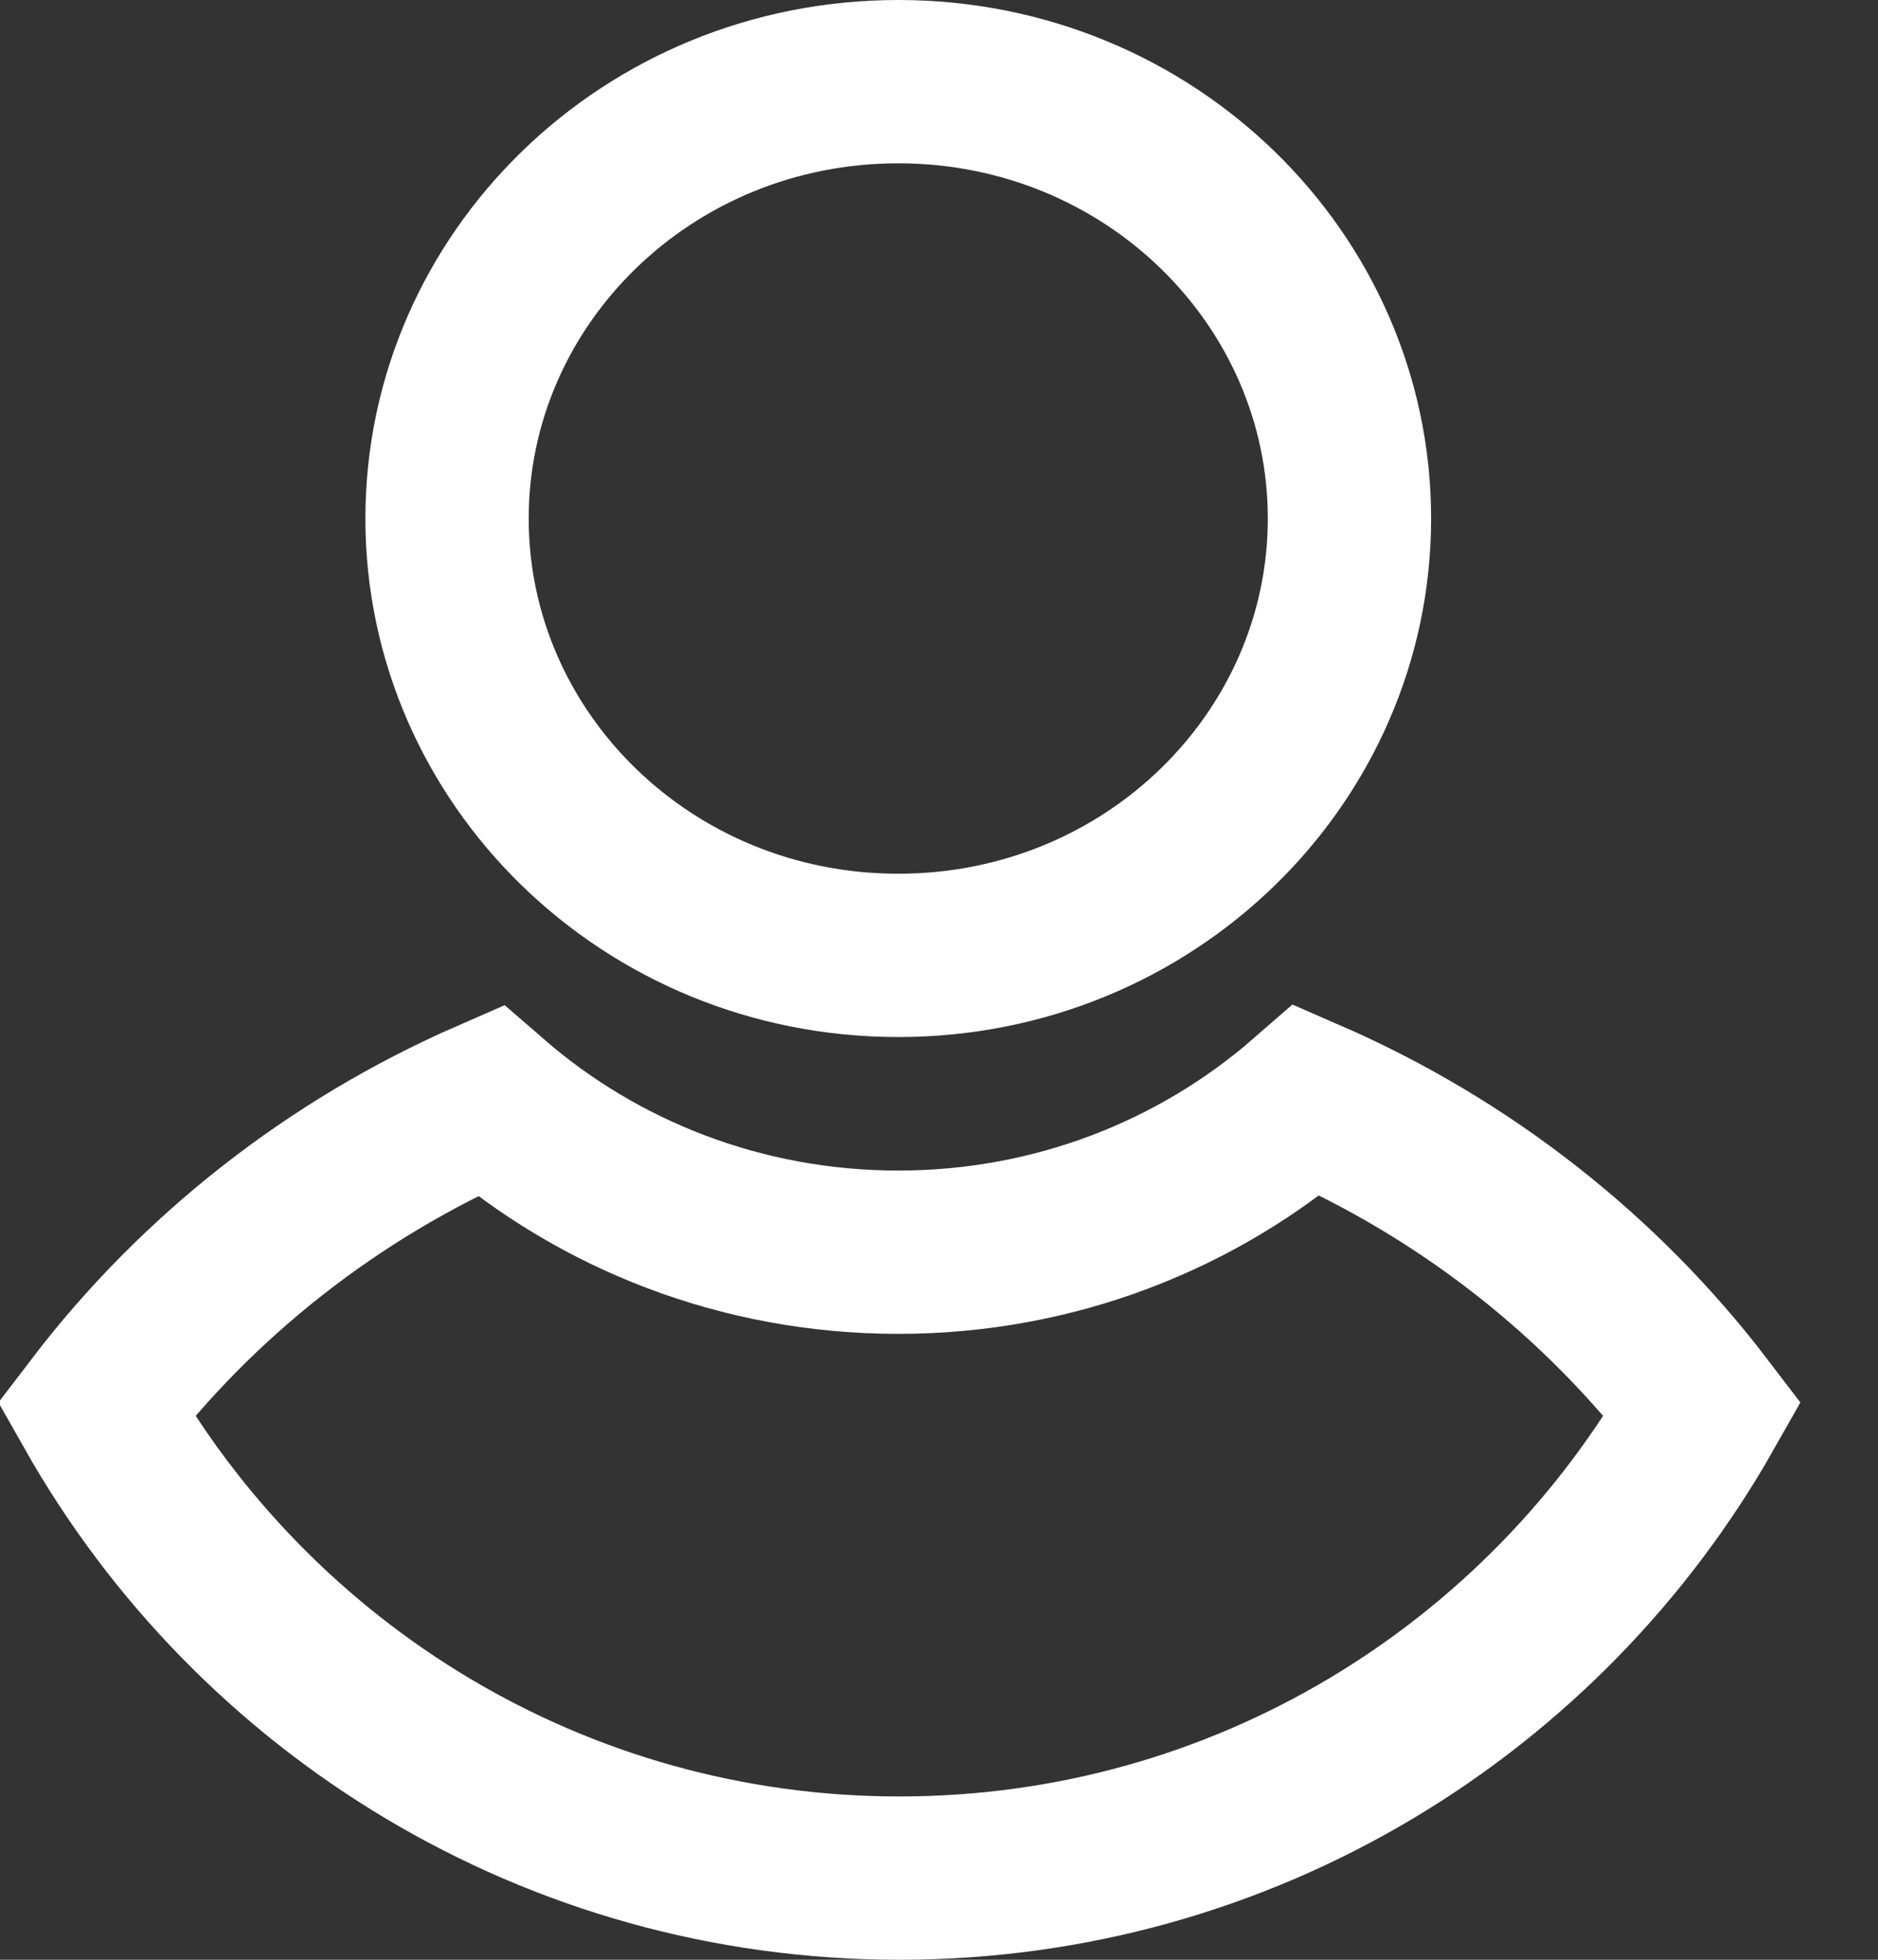 <svg width="23" height="24" viewBox="0 0 23 24" fill="none" xmlns="http://www.w3.org/2000/svg">
<rect x="0" y="0" width="23" height="24" fill="#333333" stroke="none"/>
<path d="M16.527 6.35C16.527 9.279 14.079 11.7 11.001 11.7C7.923 11.7 5.475 9.279 5.475 6.35C5.475 3.421 7.923 1 11.001 1C14.079 1 16.527 3.421 16.527 6.35ZM11.015 23C6.799 23 3.12 20.689 1.176 17.257C2.417 15.63 4.077 14.32 6.002 13.479C7.333 14.635 9.086 15.335 11.001 15.335C12.92 15.335 14.677 14.632 16.009 13.471C17.942 14.312 19.609 15.625 20.854 17.257C18.91 20.689 15.23 23 11.015 23Z" stroke="white" stroke-width="2"/>
</svg>
